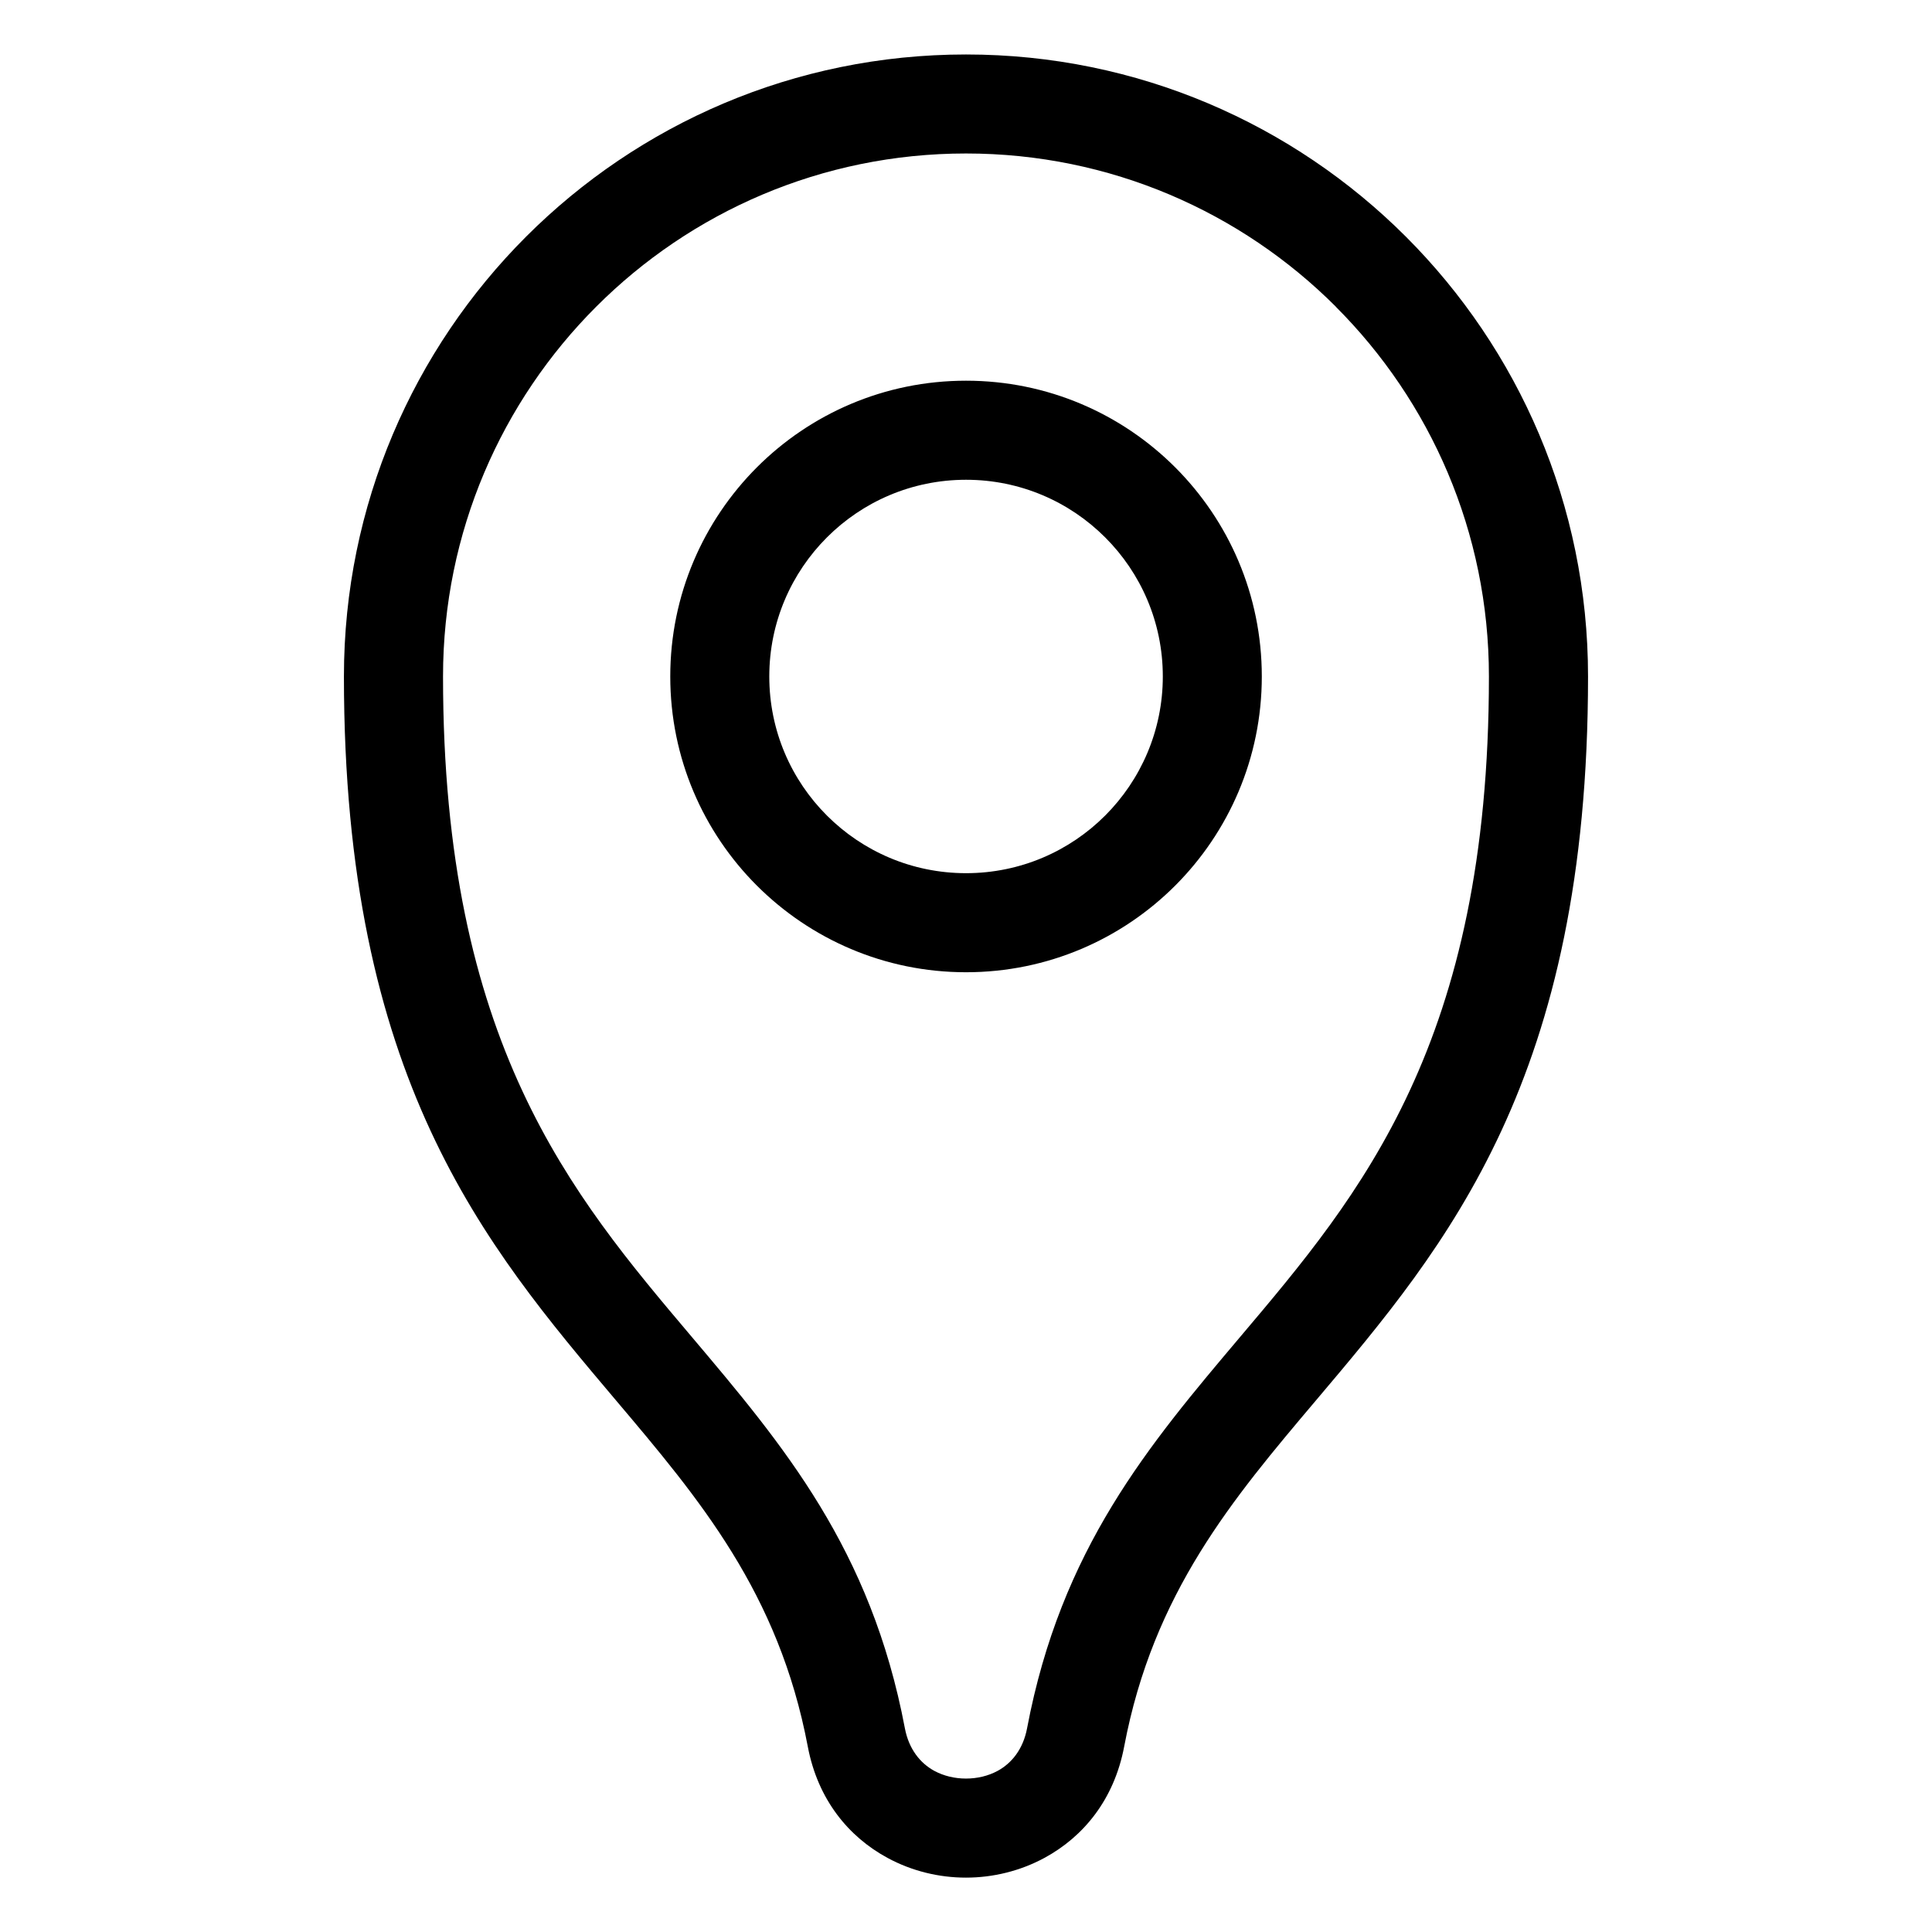 <?xml version="1.0" encoding="UTF-8"?>
<!-- Uploaded to: ICON Repo, www.svgrepo.com, Generator: ICON Repo Mixer Tools -->
<svg fill="#000000" width="800px" height="800px" version="1.1" viewBox="144 144 512 512" xmlns="http://www.w3.org/2000/svg">
 <path d="m400.01 244.89c21.645 0 41.23 8.766 55.426 22.957 14.191 14.191 22.957 33.781 22.957 55.426s-8.781 41.246-22.957 55.426c-14.191 14.191-33.781 22.957-55.426 22.957-21.645 0-41.23-8.781-55.426-22.957-14.191-14.176-22.957-33.781-22.957-55.426s8.781-41.23 22.957-55.426c14.191-14.191 33.781-22.957 55.426-22.957zm0-86.453c45.508 0 86.727 18.453 116.56 48.277 29.836 29.836 48.277 71.039 48.277 116.56 0 106.56-37.195 150.55-72.082 191.82-22.082 26.117-43.137 51.027-50.844 91.746-2.66 14.086-10.82 23.941-21.129 29.52-6.422 3.477-13.633 5.231-20.797 5.231-7.148 0-14.359-1.738-20.797-5.231-10.309-5.578-18.469-15.434-21.129-29.52-7.707-40.734-28.762-65.641-50.844-91.746-34.883-41.262-72.082-85.262-72.082-191.82 0-45.508 18.453-86.727 48.277-116.56 29.836-29.836 71.039-48.277 116.56-48.277zm98.004 66.836c-25.074-25.074-59.73-40.598-98.004-40.598-38.27 0-72.926 15.508-98.004 40.598-25.074 25.074-40.598 59.73-40.598 98.004 0 97.035 33.961 137.22 65.824 174.9 24.348 28.809 47.582 56.285 56.574 103.85 1.043 5.488 4.051 9.234 7.801 11.273 2.523 1.359 5.426 2.039 8.387 2.039 2.961 0 5.879-0.68 8.387-2.039 3.75-2.039 6.758-5.773 7.801-11.273 8.992-47.566 32.223-75.043 56.574-103.85 31.859-37.68 65.824-77.855 65.824-174.9 0-38.27-15.508-72.926-40.598-98.004zm-61.137 61.137c-9.43-9.43-22.461-15.266-36.863-15.266-14.402 0-27.434 5.836-36.863 15.266-9.43 9.43-15.281 22.461-15.281 36.863 0 14.402 5.836 27.434 15.281 36.863 9.43 9.43 22.461 15.266 36.863 15.266 14.402 0 27.434-5.836 36.863-15.266 9.43-9.43 15.281-22.477 15.281-36.863 0-14.402-5.836-27.434-15.281-36.863z"/>
</svg>